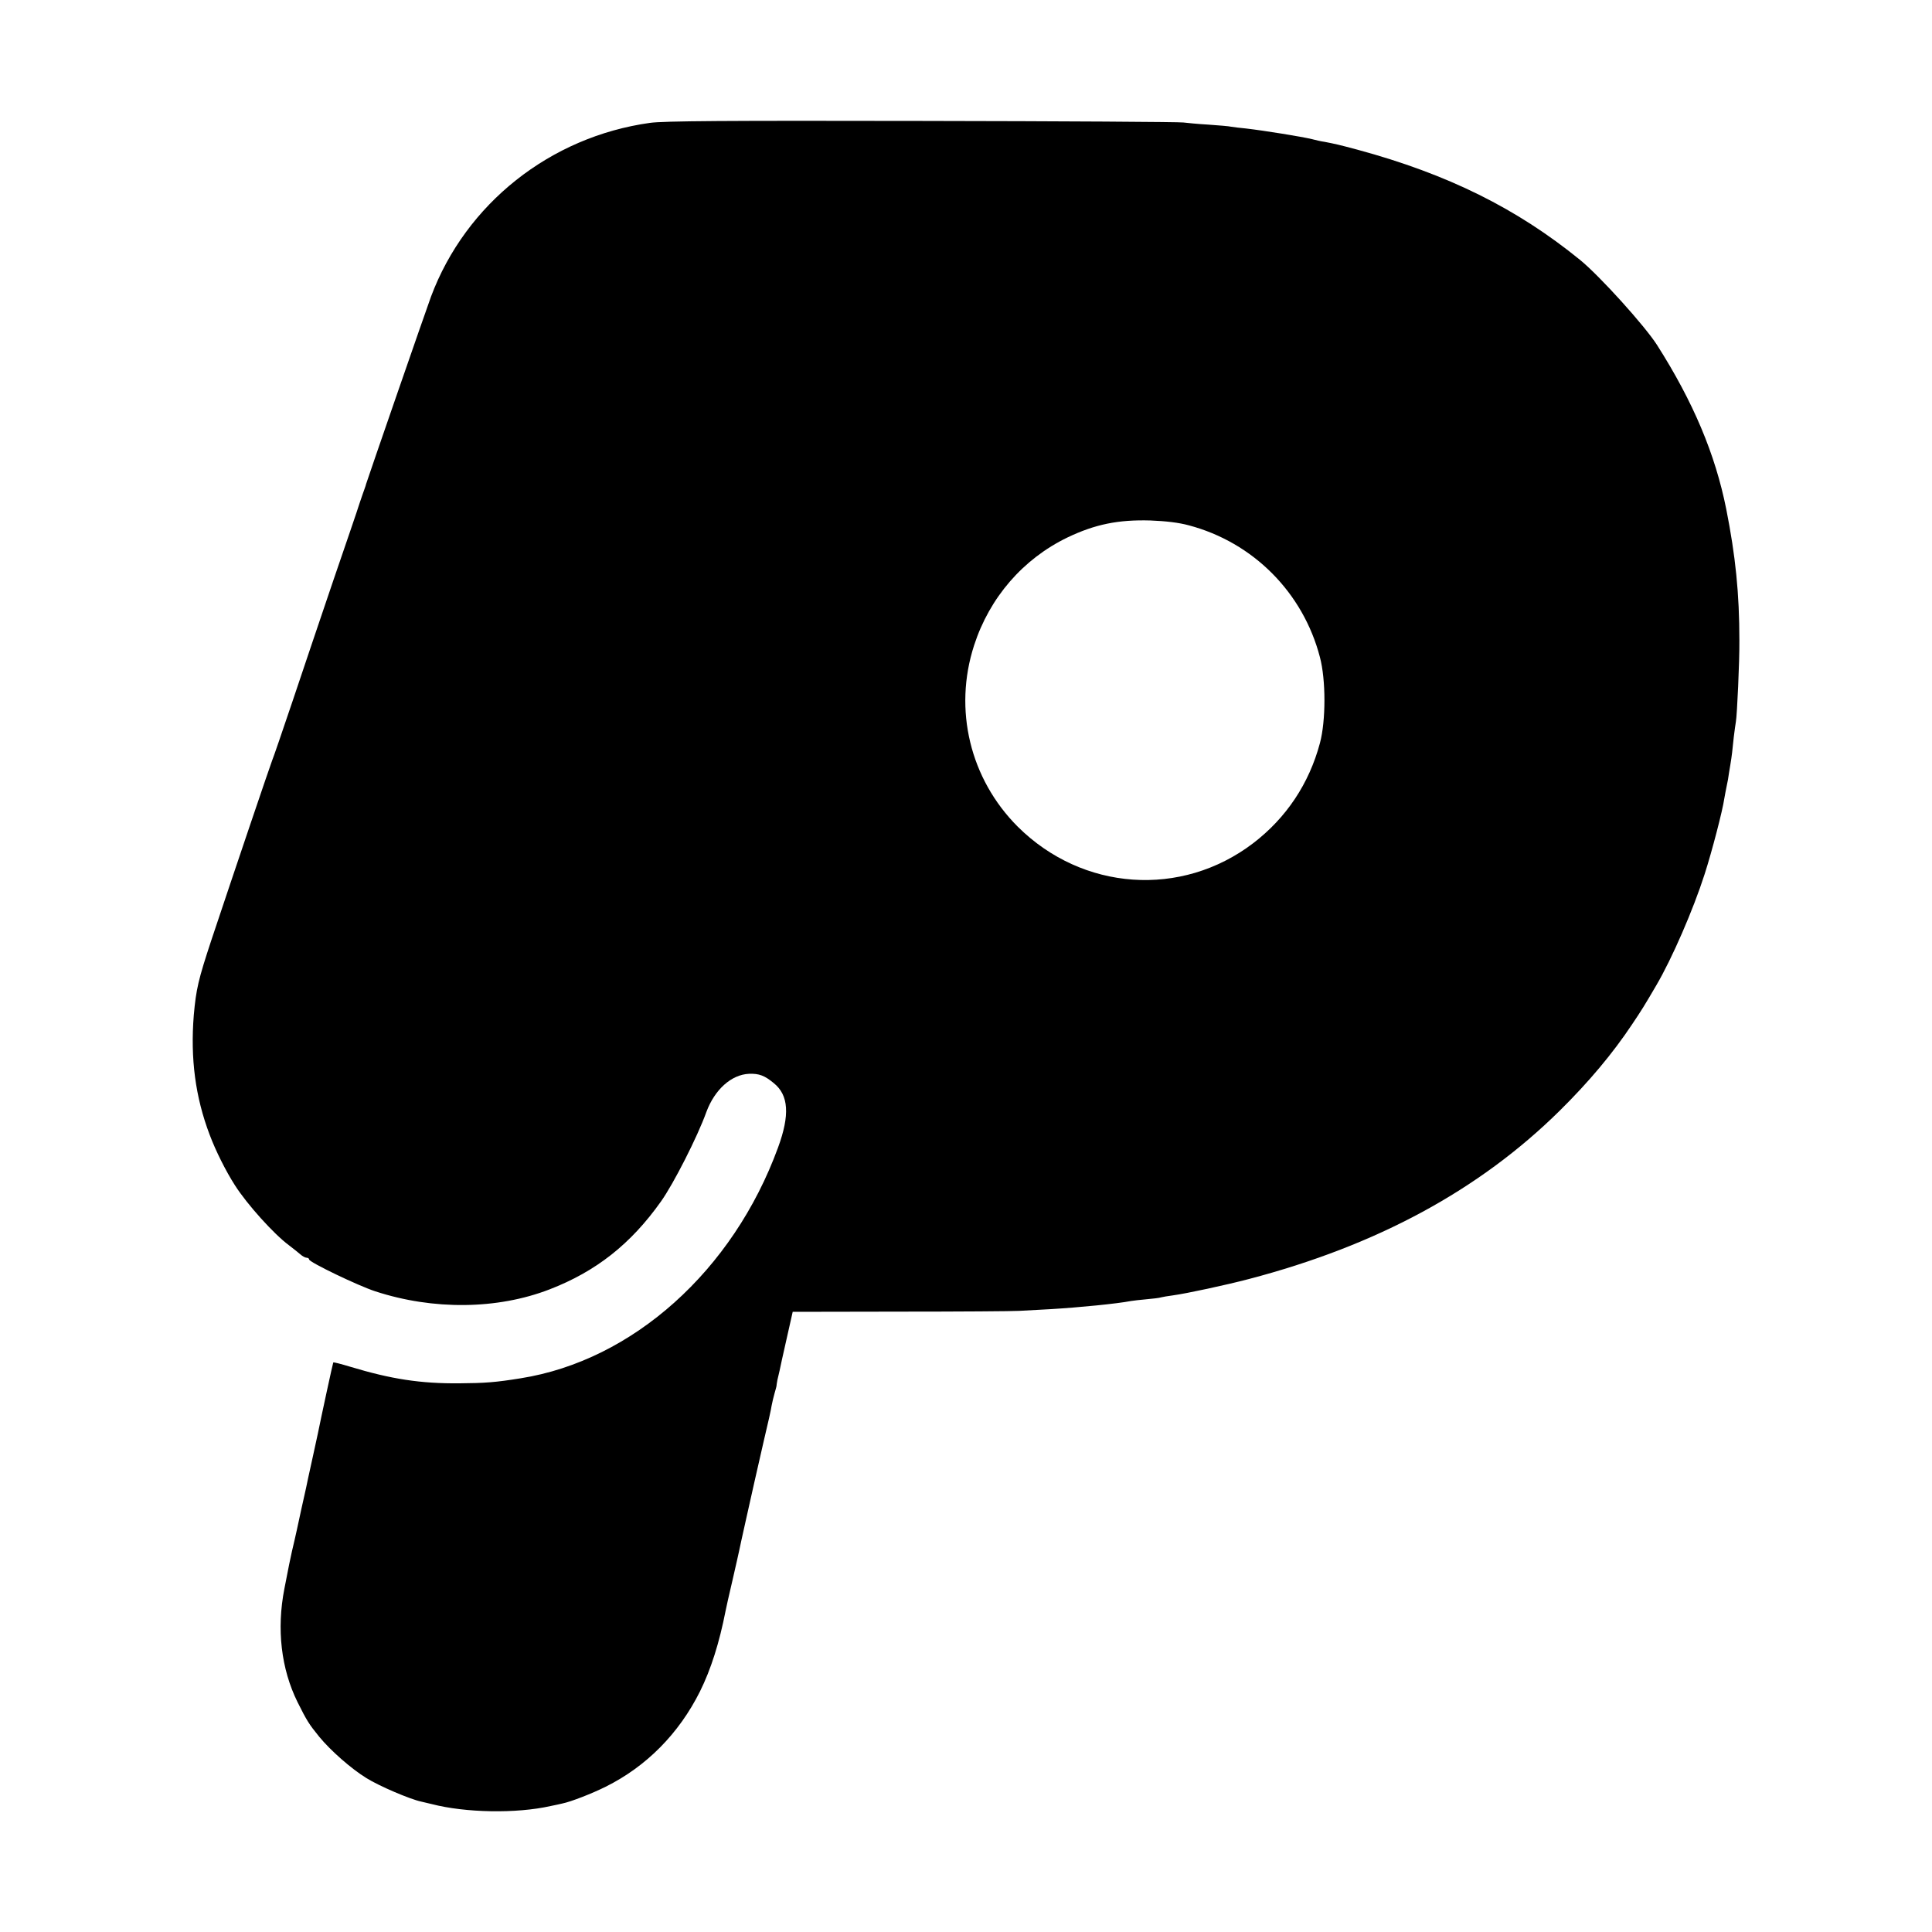 <?xml version="1.0" standalone="no"?>
<!DOCTYPE svg PUBLIC "-//W3C//DTD SVG 20010904//EN"
 "http://www.w3.org/TR/2001/REC-SVG-20010904/DTD/svg10.dtd">
<svg version="1.0" xmlns="http://www.w3.org/2000/svg"
 width="1000pt" height="1000pt" viewBox="0 0 1000 1000"
 preserveAspectRatio="xMidYMid meet">
<g transform="translate(0,1000) scale(0.1,-0.1)"
fill="#000000" stroke="none">
<path d="M3364 9364 c-516 -72 -953 -418 -1133 -899 -28 -76 -330 -949 -336
-970 -1 -5 -5 -17 -8 -25 -3 -8 -15 -42 -26 -75 -10 -33 -72 -213 -136 -400
-63 -187 -159 -468 -211 -625 -53 -157 -100 -294 -105 -305 -8 -19 -196 -574
-315 -931 -68 -206 -79 -254 -91 -389 -18 -224 8 -423 82 -618 31 -83 84 -189
131 -262 63 -99 202 -253 279 -310 22 -17 49 -38 59 -47 11 -10 26 -18 33 -18
7 0 13 -4 13 -9 0 -14 256 -137 343 -165 300 -98 632 -94 901 10 241 93 421
235 577 455 65 91 190 337 235 463 43 116 129 194 221 198 52 2 81 -9 129 -49
76 -62 83 -164 21 -333 -233 -637 -752 -1102 -1332 -1194 -130 -21 -185 -25
-315 -26 -204 -2 -356 22 -568 86 -46 14 -85 24 -87 22 -2 -2 -65 -294 -80
-369 -2 -9 -13 -61 -25 -115 -12 -55 -23 -106 -25 -114 -1 -8 -17 -80 -35
-160 -17 -80 -33 -152 -35 -160 -2 -8 -8 -35 -14 -60 -11 -52 -14 -62 -39
-193 -41 -209 -17 -415 68 -587 48 -96 59 -114 112 -179 59 -72 166 -166 244
-214 67 -42 227 -110 284 -122 8 -2 33 -8 55 -13 174 -45 437 -50 615 -10 25
5 52 11 60 13 45 9 155 52 225 87 211 105 379 275 488 493 57 115 100 251 133
419 2 10 17 80 35 155 17 75 33 144 35 155 2 10 17 80 34 155 17 75 37 165 45
201 8 36 30 133 49 215 20 83 38 164 40 180 3 17 10 45 15 63 5 18 10 35 10
37 0 3 2 18 5 33 4 15 8 36 11 47 2 11 18 84 36 163 l32 142 556 1 c306 0 583
2 616 4 33 2 107 6 165 9 149 9 341 28 414 42 11 2 47 6 80 9 34 3 68 7 76 10
8 2 35 7 60 10 73 10 277 54 395 85 663 174 1191 460 1607 870 152 150 275
297 375 447 51 76 64 97 126 203 81 138 191 391 250 575 38 118 93 329 102
392 4 21 8 45 10 53 2 8 6 29 9 45 2 17 8 50 12 75 9 55 10 69 18 145 4 33 9
69 11 80 6 33 19 312 18 420 0 243 -20 438 -68 680 -57 285 -171 555 -358 849
-64 100 -297 358 -399 441 -327 266 -683 443 -1151 570 -97 26 -115 30 -172
41 -16 2 -46 9 -65 14 -54 13 -246 44 -341 55 -31 3 -66 7 -76 9 -11 3 -64 7
-119 11 -54 3 -112 9 -129 11 -16 3 -624 7 -1350 8 -1022 2 -1341 0 -1411 -10z
m2789 -2083 c333 -88 592 -348 679 -683 31 -117 31 -328 0 -444 -56 -210 -174
-387 -345 -518 -372 -284 -884 -248 -1219 85 -247 247 -334 606 -226 939 80
247 253 447 483 558 142 68 263 93 430 88 79 -3 147 -11 198 -25z"/>
</g>
</svg>
